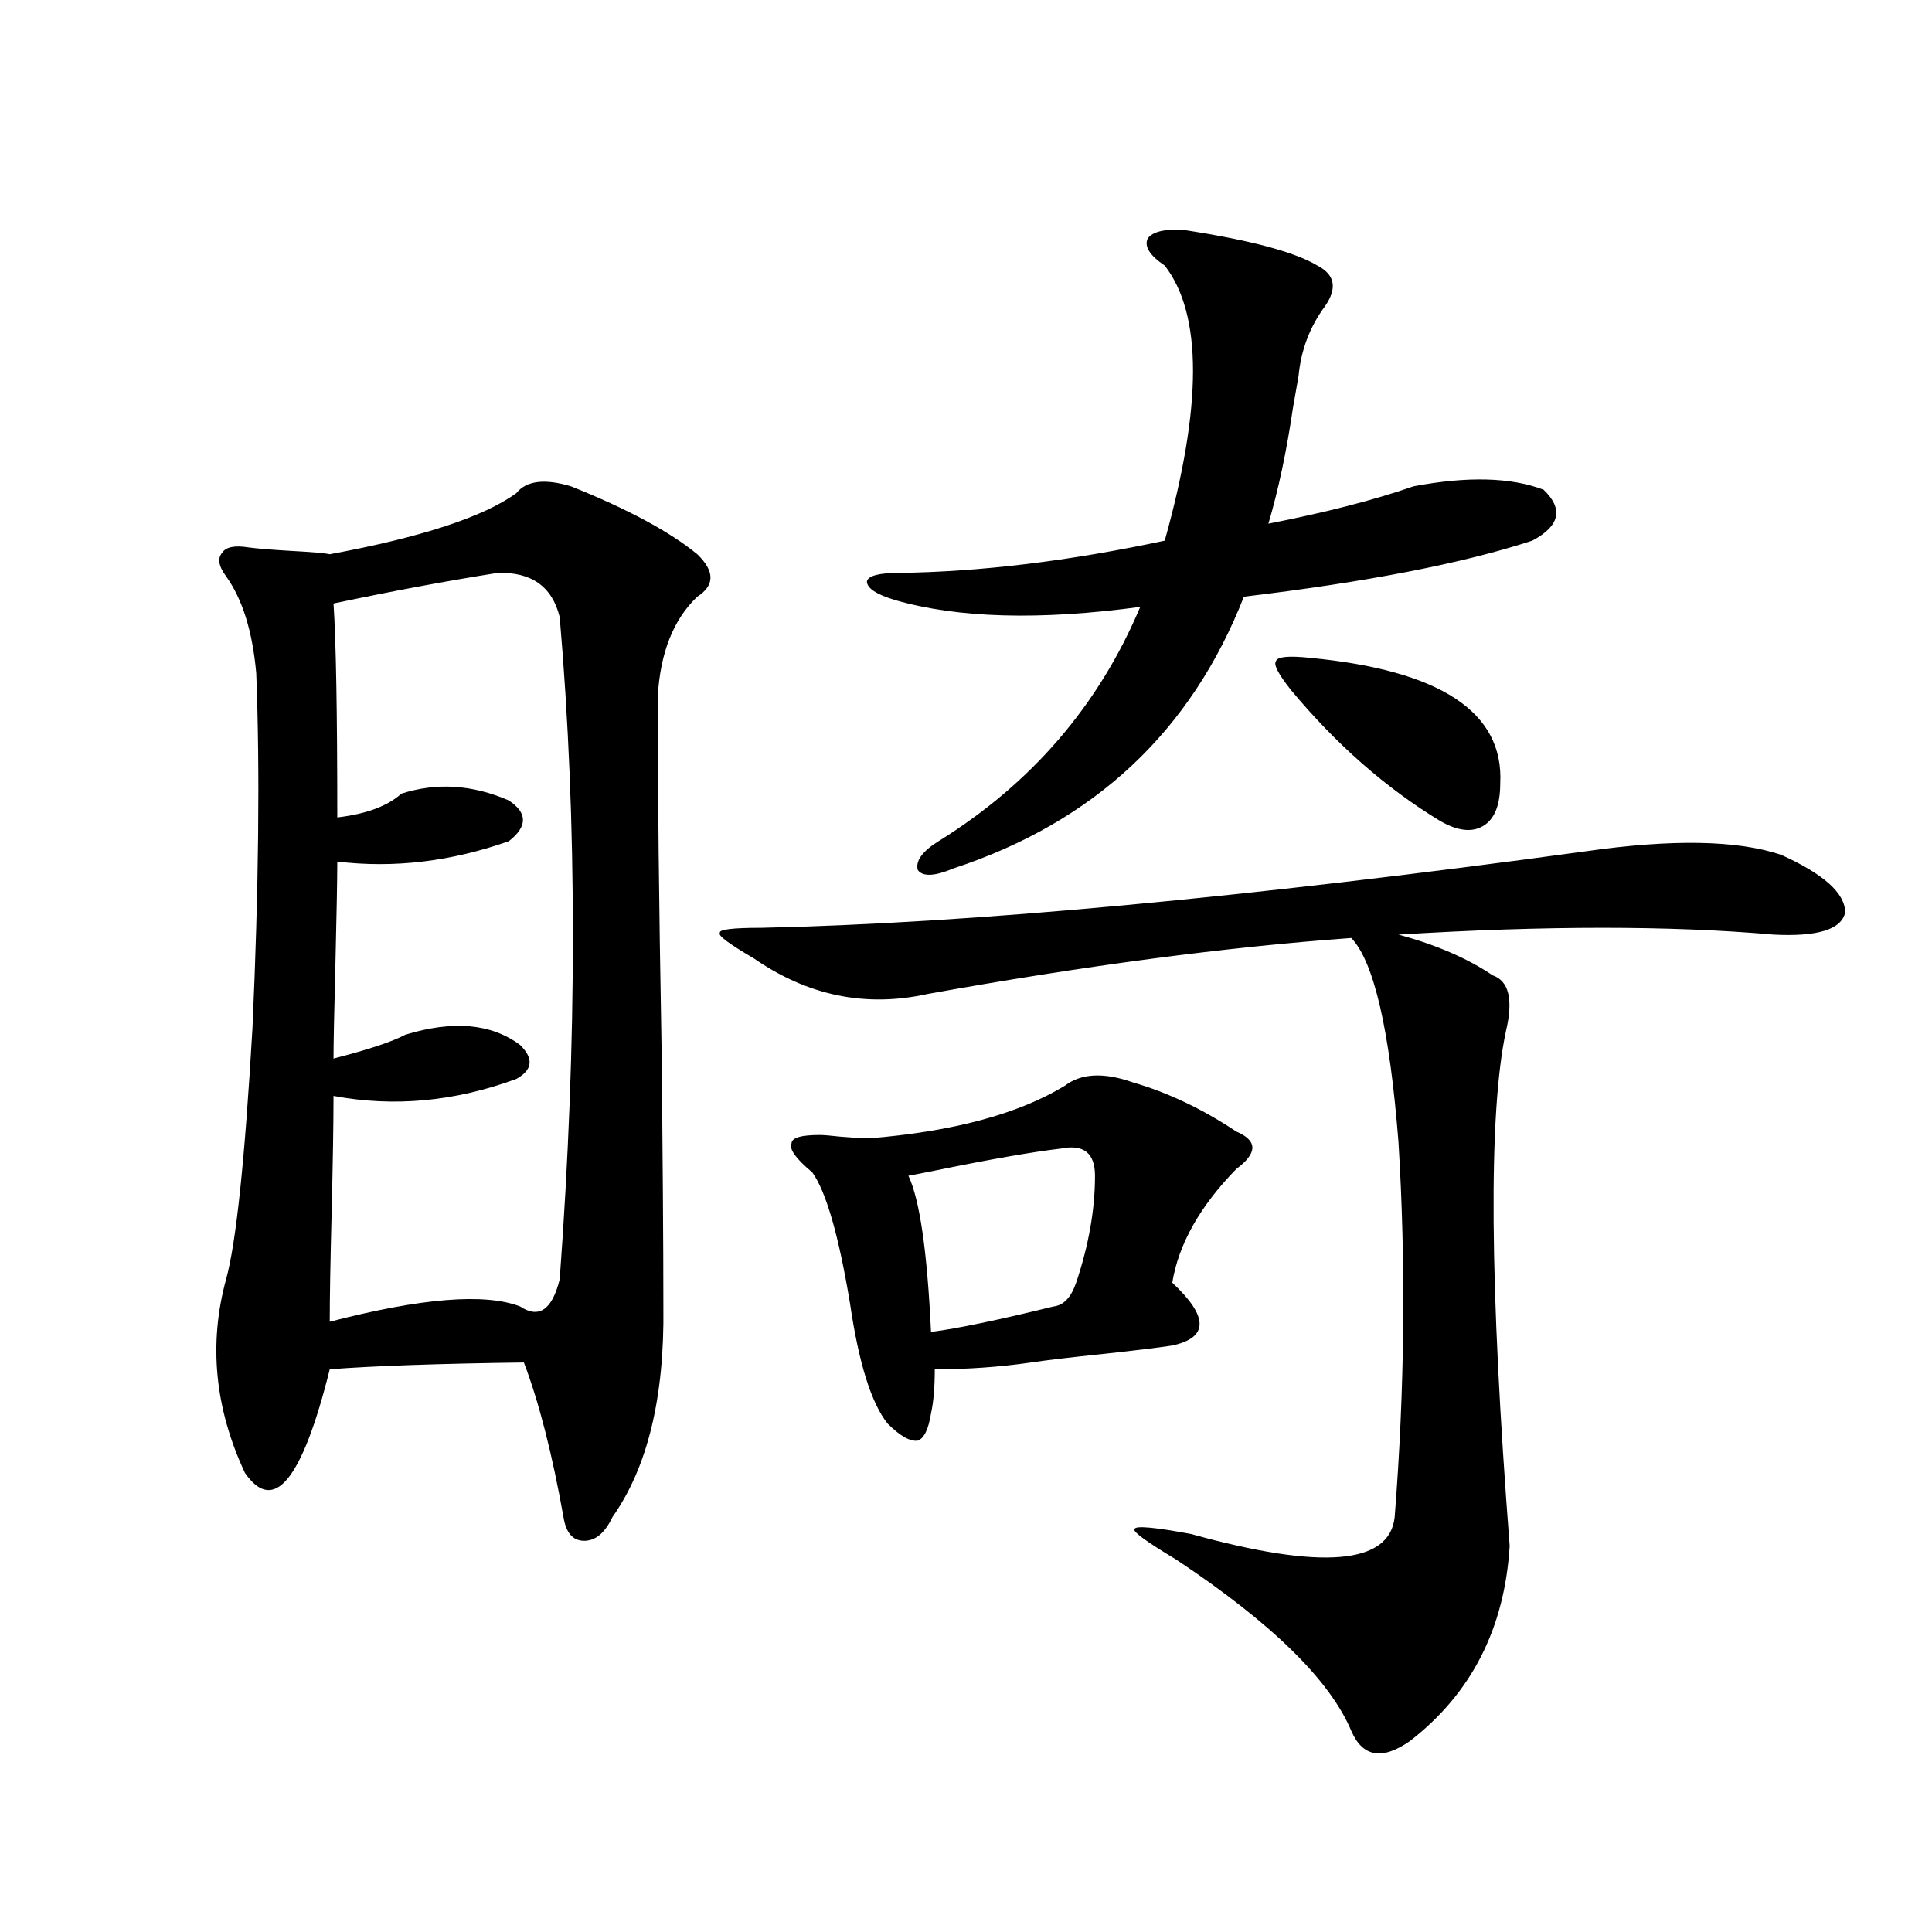 <?xml version="1.0" encoding="utf-8"?>
<!-- Generator: Adobe Illustrator 16.0.0, SVG Export Plug-In . SVG Version: 6.00 Build 0)  -->
<!DOCTYPE svg PUBLIC "-//W3C//DTD SVG 1.1//EN" "http://www.w3.org/Graphics/SVG/1.1/DTD/svg11.dtd">
<svg version="1.1" id="图层_1" xmlns="http://www.w3.org/2000/svg" xmlns:xlink="http://www.w3.org/1999/xlink" x="0px" y="0px"
	 width="1000px" height="1000px" viewBox="0 0 1000 1000" enable-background="new 0 0 1000 1000" xml:space="preserve">
<path d="M267.262,255.23c5.198-6.441,14.634-7.608,28.292-3.516c29.268,11.728,51.051,23.442,65.364,35.156
	c9.101,8.789,9.101,16.122,0,21.973c-12.362,11.728-19.191,29.004-20.487,51.855c0,47.461,0.641,107.227,1.951,179.297
	c0.641,58.599,0.976,104.013,0.976,136.23c0.641,46.884-8.14,83.208-26.341,108.984c-3.902,8.212-8.78,12.305-14.634,12.305
	s-9.436-4.093-10.731-12.305c-5.854-32.808-12.683-59.464-20.487-79.98c-44.236,0.591-77.727,1.758-100.485,3.516
	c-14.313,57.431-28.947,75.298-43.901,53.613c-15.609-33.398-18.871-66.797-9.756-100.195c5.198-18.745,9.756-62.101,13.658-130.078
	c3.247-72.07,3.902-133.292,1.951-183.691c-1.951-21.671-7.164-38.37-15.609-50.098c-3.902-5.273-4.558-9.366-1.951-12.305
	c1.951-2.925,6.494-3.804,13.658-2.637c4.543,0.591,11.707,1.181,21.463,1.758c11.052,0.591,17.881,1.181,20.487,1.758
	C218.147,278.082,250.342,267.535,267.262,255.23z M257.506,296.539c-26.021,4.106-54.313,9.38-84.876,15.82
	c1.296,19.336,1.951,56.25,1.951,110.742c14.954-1.758,26.006-5.851,33.17-12.305c18.201-5.851,36.737-4.683,55.608,3.516
	c9.756,6.454,9.756,13.485,0,21.094c-29.923,10.547-59.511,14.063-88.778,10.547c0,8.789-0.335,26.669-0.976,53.613
	c-0.655,24.609-0.976,40.731-0.976,48.34c18.201-4.683,30.563-8.789,37.072-12.305c24.71-7.608,44.542-5.851,59.511,5.273
	c7.149,7.031,6.494,12.896-1.951,17.578c-31.874,11.728-63.413,14.653-94.632,8.789c0,14.063-0.335,34.277-0.976,60.645
	c-0.655,25.2-0.976,43.945-0.976,56.25c47.469-12.305,80.318-14.941,98.534-7.91c9.756,6.454,16.585,1.758,20.487-14.063
	c9.101-123.047,9.101-237.305,0-342.773C285.798,303.57,275.066,295.962,257.506,296.539z M820.419,440.68
	c44.877-6.44,78.688-5.851,101.461,1.758c22.104,9.97,33.17,19.927,33.17,29.883c-1.951,8.789-14.313,12.606-37.072,11.426
	c-53.337-4.683-118.046-4.683-194.142,0c19.512,5.273,35.762,12.305,48.779,21.094c8.445,2.938,10.731,12.606,6.829,29.004
	c-9.115,42.778-8.46,131.548,1.951,266.309c-2.606,42.765-19.847,76.465-51.706,101.074c-14.313,9.956-24.39,8.198-30.243-5.273
	c-11.066-26.367-41.31-55.962-90.729-88.77c-15.609-9.366-22.773-14.64-21.463-15.82c0.641-1.758,10.396-0.879,29.268,2.637
	c67.636,18.759,102.757,15.82,105.363-8.789c5.198-66.206,5.854-130.957,1.951-194.238c-4.558-58.008-12.683-93.164-24.39-105.469
	c-65.044,4.696-138.213,14.364-219.507,29.004c-31.874,7.031-61.797,0.879-89.754-18.457c-13.018-7.608-18.871-12.003-17.561-13.184
	c-0.655-1.758,6.494-2.637,21.463-2.637C502.043,477.896,644.158,464.712,820.419,440.68z M551.157,561.969
	c8.445-6.44,20.152-7.031,35.121-1.758c18.201,5.273,36.097,13.774,53.657,25.488c11.052,4.696,11.052,11.138,0,19.336
	c-18.871,19.336-29.923,38.974-33.17,58.887c18.856,17.578,18.856,28.427,0,32.52c-7.805,1.181-19.847,2.637-36.097,4.395
	c-16.92,1.758-29.268,3.228-37.072,4.395c-16.265,2.349-32.85,3.516-49.755,3.516c0,9.38-0.655,17.001-1.951,22.852
	c-1.311,8.212-3.582,12.896-6.829,14.063c-3.902,0.591-9.115-2.335-15.609-8.789c-8.46-10.547-14.969-31.339-19.512-62.402
	c-5.854-35.156-12.362-57.706-19.512-67.676c-8.46-7.031-12.042-12.003-10.731-14.941c0-2.925,4.878-4.395,14.634-4.395
	c1.951,0,5.519,0.302,10.731,0.879c7.149,0.591,12.027,0.879,14.634,0.879C493.263,585.699,527.088,576.622,551.157,561.969z
	 M612.619,119c34.466,5.273,57.56,11.426,69.267,18.457c9.101,4.696,10.396,11.728,3.902,21.094
	c-7.805,10.547-12.362,22.563-13.658,36.035c-0.655,3.516-1.631,9.091-2.927,16.699c-3.262,22.274-7.484,42.188-12.683,59.766
	c29.908-5.851,54.953-12.305,75.12-19.336c27.957-5.273,50.396-4.684,67.315,1.758c10.396,9.97,8.445,18.759-5.854,26.367
	c-35.776,11.728-85.531,21.396-149.265,29.004c-27.316,69.735-77.406,116.606-150.24,140.625
	c-9.756,4.106-15.944,4.395-18.536,0.879c-1.311-4.683,2.271-9.668,10.731-14.941c48.124-29.883,82.925-70.313,104.388-121.289
	c-52.041,7.031-94.312,5.864-126.826-3.516c-9.756-2.925-14.634-6.152-14.634-9.668c0.641-2.925,6.174-4.395,16.585-4.395
	c42.271-0.577,88.123-6.152,137.558-16.699c19.512-69.723,19.512-117.184,0-142.383c-7.805-5.273-10.731-9.957-8.78-14.063
	C596.675,119.879,602.863,118.423,612.619,119z M566.767,608.551c0-11.714-5.854-16.397-17.561-14.063
	c-14.969,1.758-36.752,5.575-65.364,11.426c-5.854,1.181-10.411,2.06-13.658,2.637c5.854,12.305,9.756,39.263,11.707,80.859
	c13.658-1.758,34.786-6.152,63.413-13.184c5.198-0.577,9.101-4.683,11.707-12.305C563.505,644.586,566.767,626.129,566.767,608.551z
	 M677.983,340.484c67.636,6.454,100.485,28.125,98.534,65.039c0,11.138-2.927,18.457-8.78,21.973s-13.338,2.637-22.438-2.637
	c-27.972-16.987-53.657-39.551-77.071-67.676c-6.509-8.198-9.115-13.184-7.805-14.941
	C661.063,339.907,666.917,339.317,677.983,340.484z"/>
</svg>
